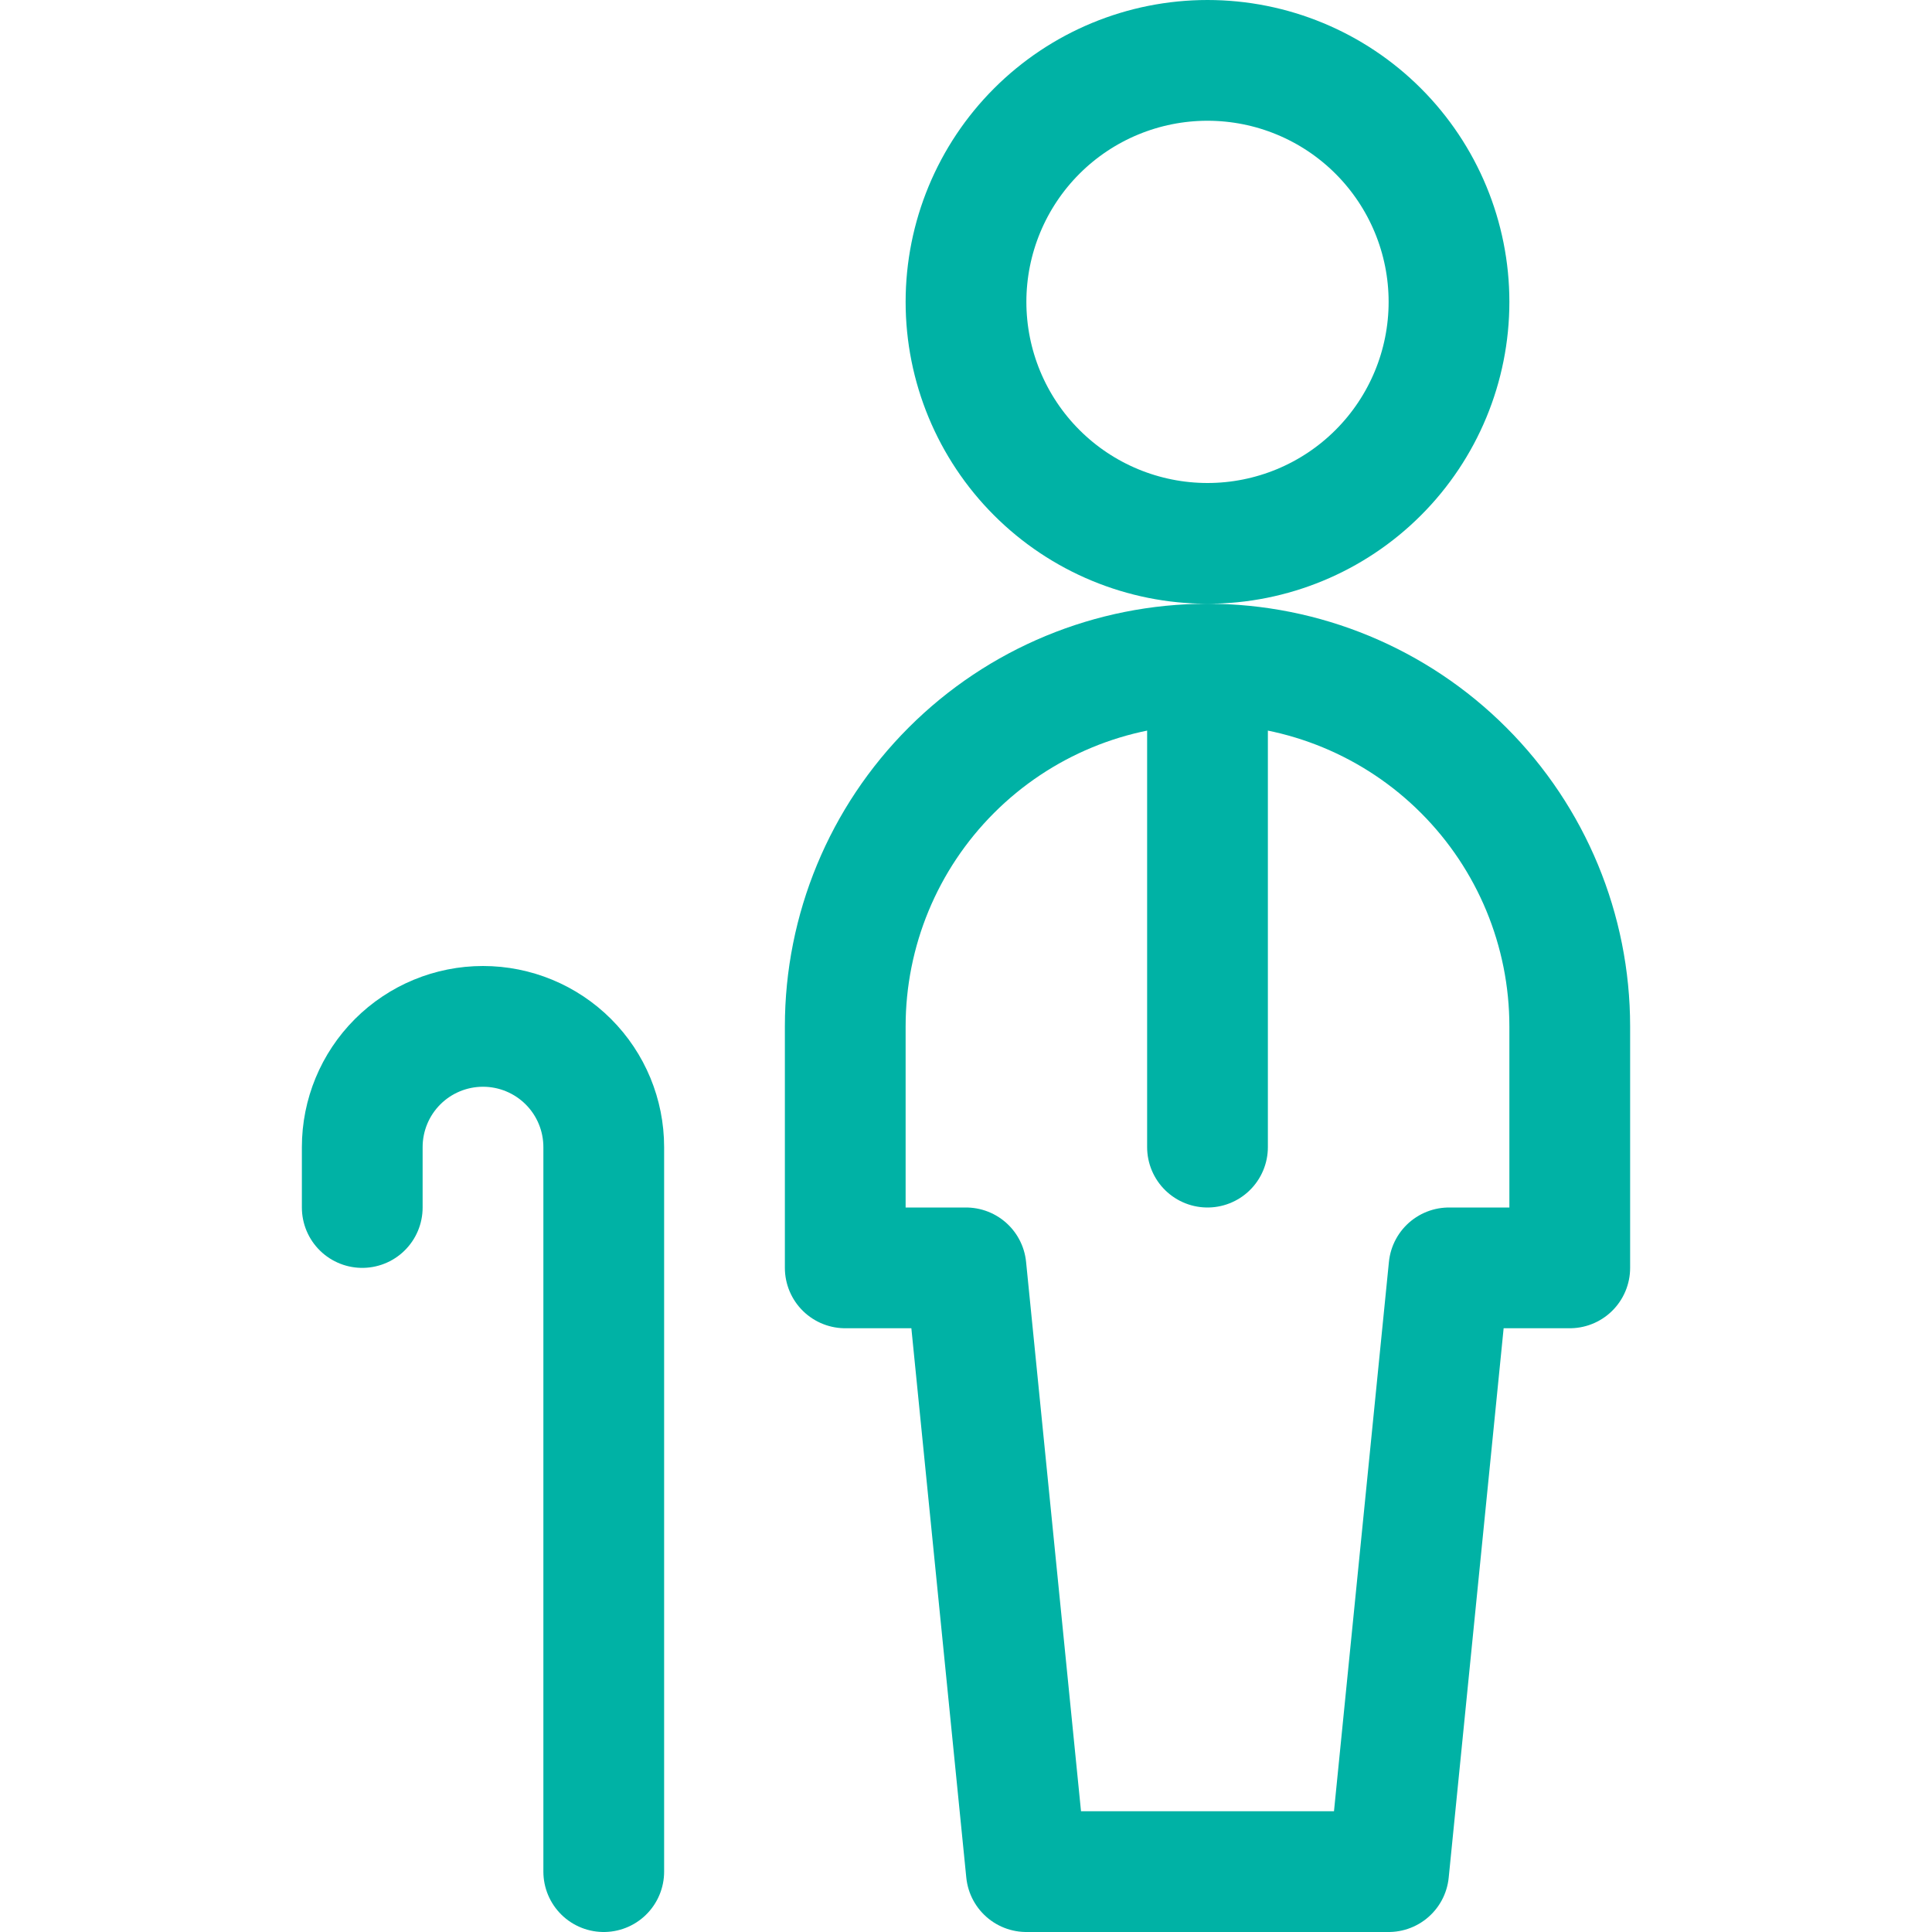 <?xml version="1.0" encoding="UTF-8"?> <svg xmlns="http://www.w3.org/2000/svg" width="40" height="40" viewBox="0 0 40 40" fill="none"><path d="M20 6.25C20 7.576 20.527 8.848 21.465 9.786C22.402 10.723 23.674 11.25 25 11.25C26.326 11.25 27.598 10.723 28.535 9.786C29.473 8.848 30 7.576 30 6.25C30 4.924 29.473 3.652 28.535 2.714C27.598 1.777 26.326 1.25 25 1.25C23.674 1.25 22.402 1.777 21.465 2.714C20.527 3.652 20 4.924 20 6.25Z" stroke="#00B2A5" stroke-width="2.5" stroke-linecap="round" stroke-linejoin="round"></path><path d="M25 13.75V23.75" stroke="#00B2A5" stroke-width="2.5" stroke-linecap="round" stroke-linejoin="round"></path><path d="M28.75 38.75L30 26.25H32.5V21.25C32.5 19.261 31.71 17.353 30.303 15.947C28.897 14.54 26.989 13.75 25 13.75C23.011 13.75 21.103 14.54 19.697 15.947C18.29 17.353 17.5 19.261 17.5 21.25V26.25H20L21.25 38.75H28.75Z" stroke="#00B2A5" stroke-width="2.5" stroke-linecap="round" stroke-linejoin="round"></path><path d="M7.5 25V23.75C7.5 23.087 7.763 22.451 8.232 21.982C8.701 21.513 9.337 21.25 10 21.25C10.663 21.25 11.299 21.513 11.768 21.982C12.237 22.451 12.5 23.087 12.5 23.75V38.75" stroke="#00B2A5" stroke-width="2.5" stroke-linecap="round" stroke-linejoin="round"></path></svg> 